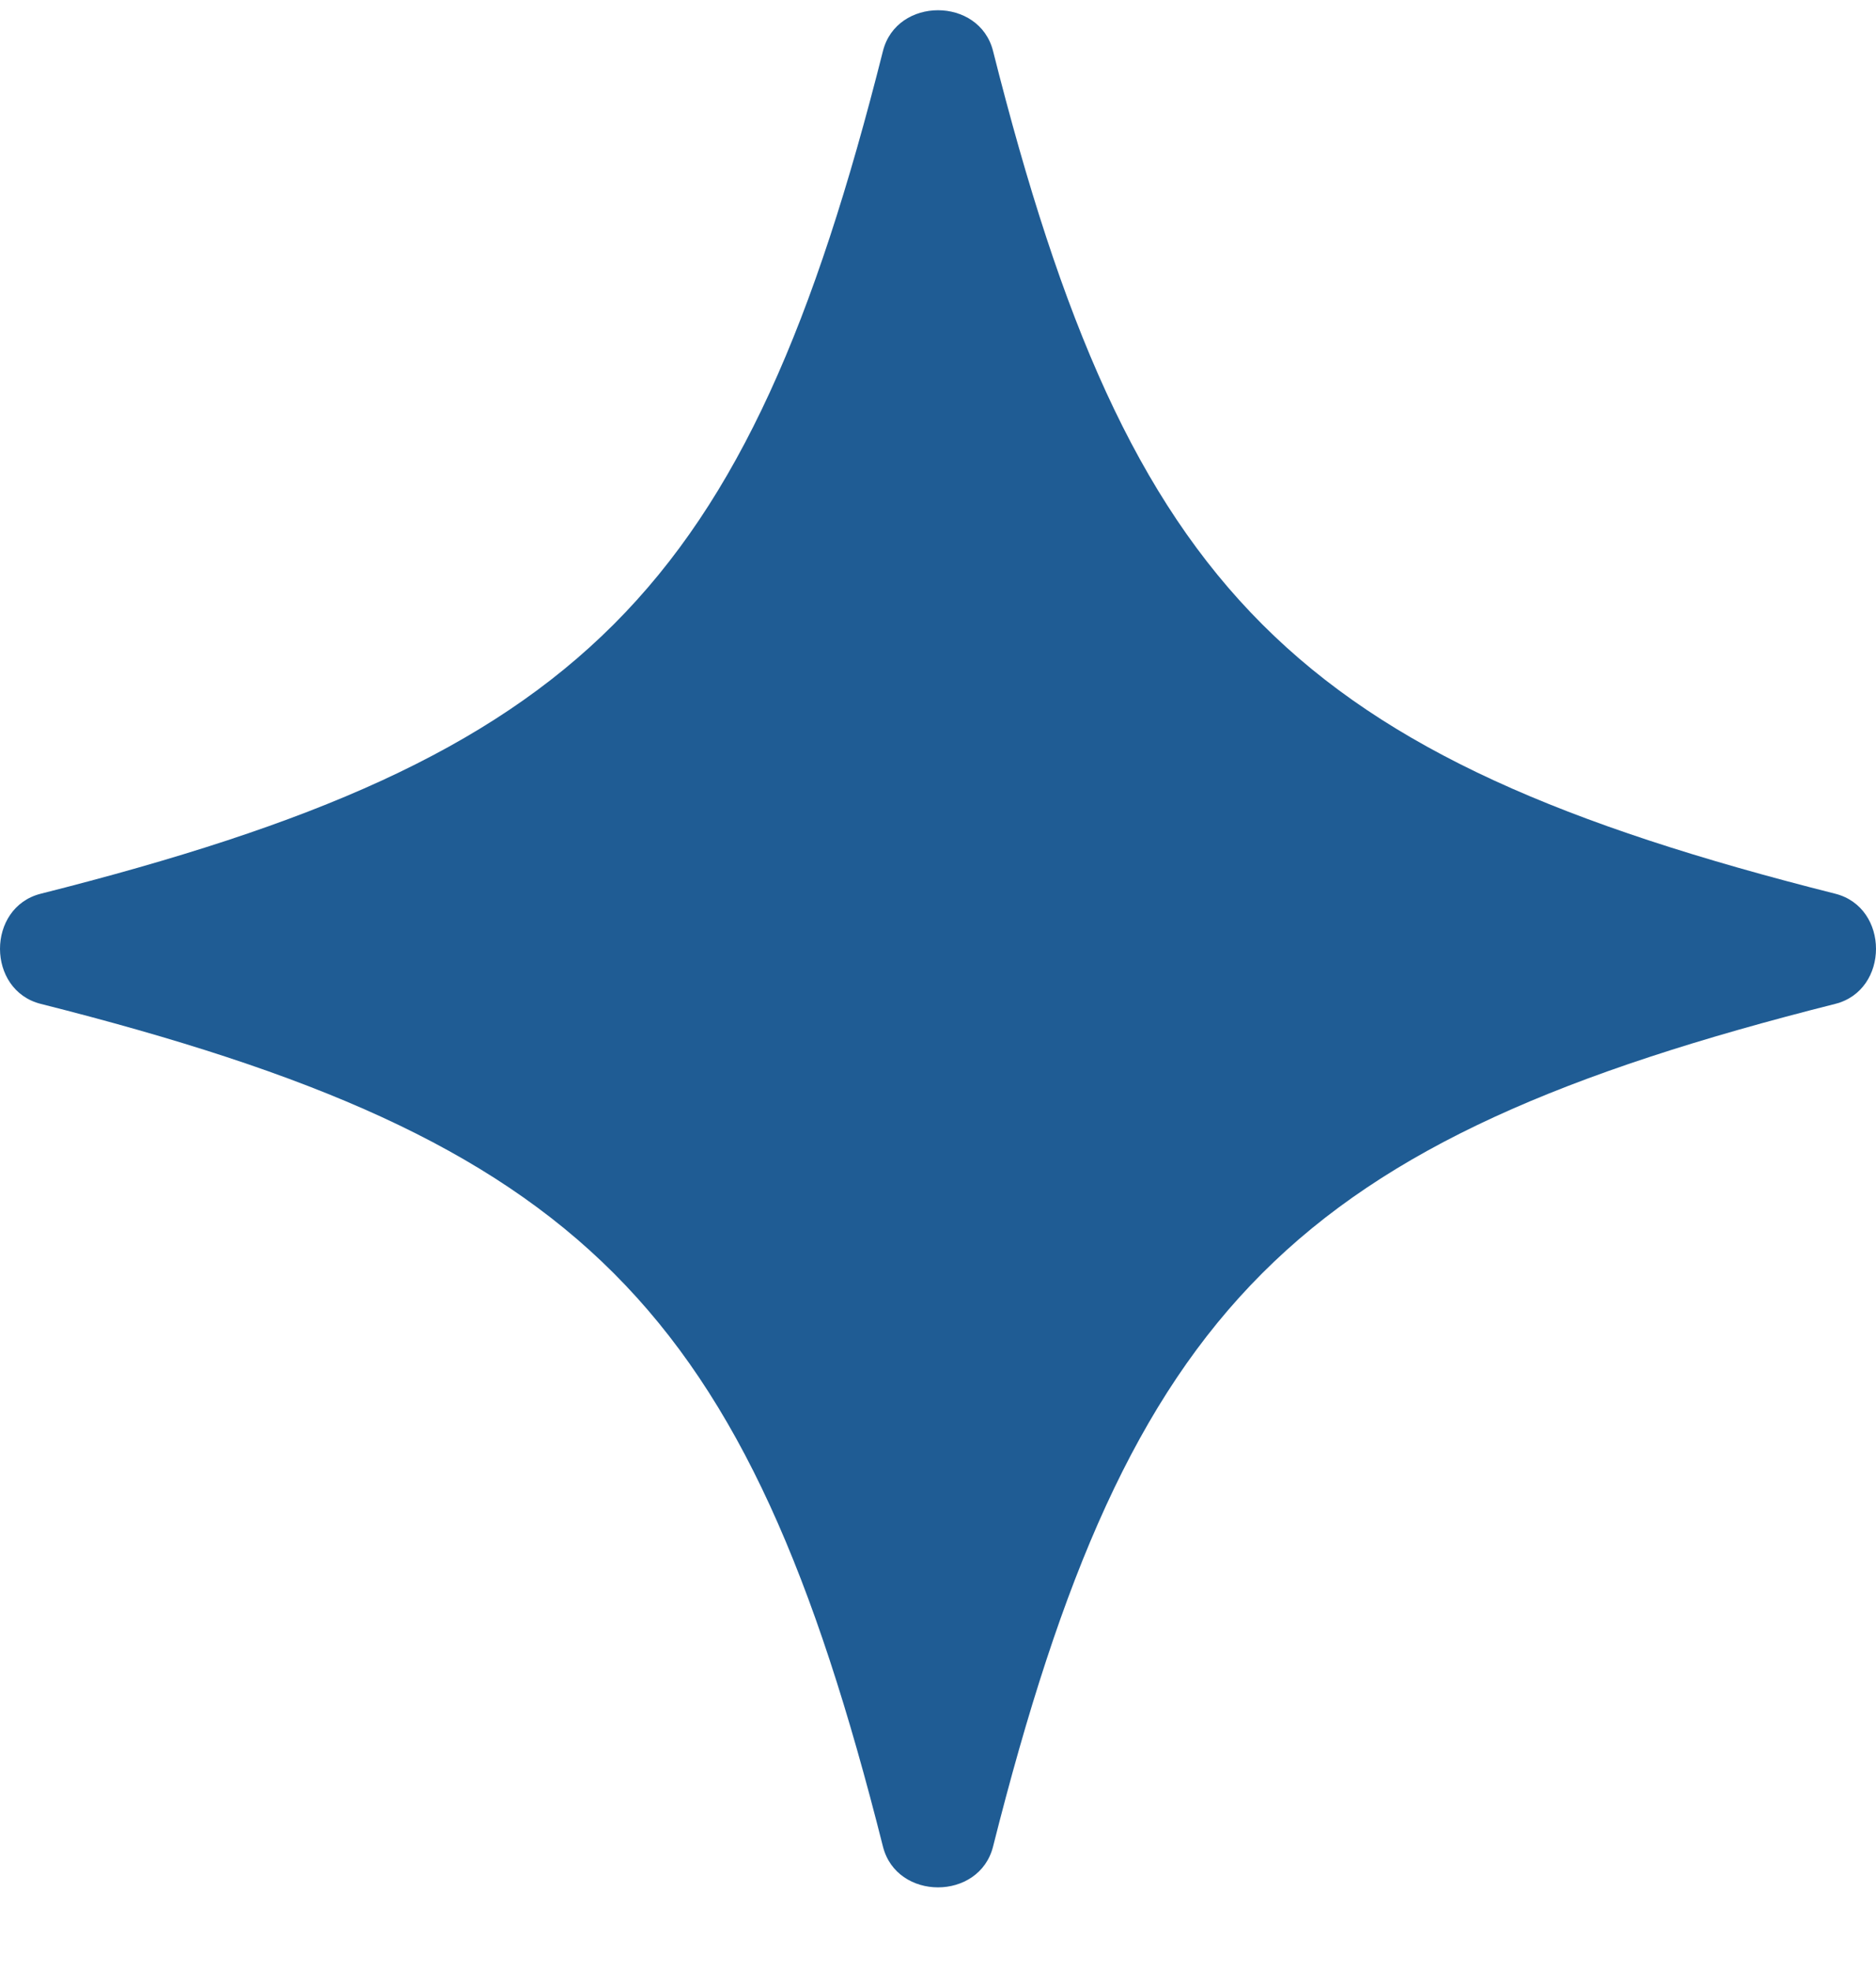 <svg width="20" height="21" viewBox="0 0 20 21" fill="none" xmlns="http://www.w3.org/2000/svg">
<path d="M19.565 9.522C20.145 9.668 20.145 10.55 19.565 10.696C13.791 12.152 12.043 13.9 10.587 19.674C10.441 20.254 9.559 20.254 9.413 19.674C7.957 13.9 6.209 12.152 0.435 10.696C-0.145 10.55 -0.145 9.668 0.435 9.522C6.209 8.066 7.957 6.317 9.413 0.544C9.559 -0.036 10.441 -0.036 10.587 0.544C12.043 6.317 13.791 8.066 19.565 9.522Z" fill="#1F5C94"/>
</svg>
